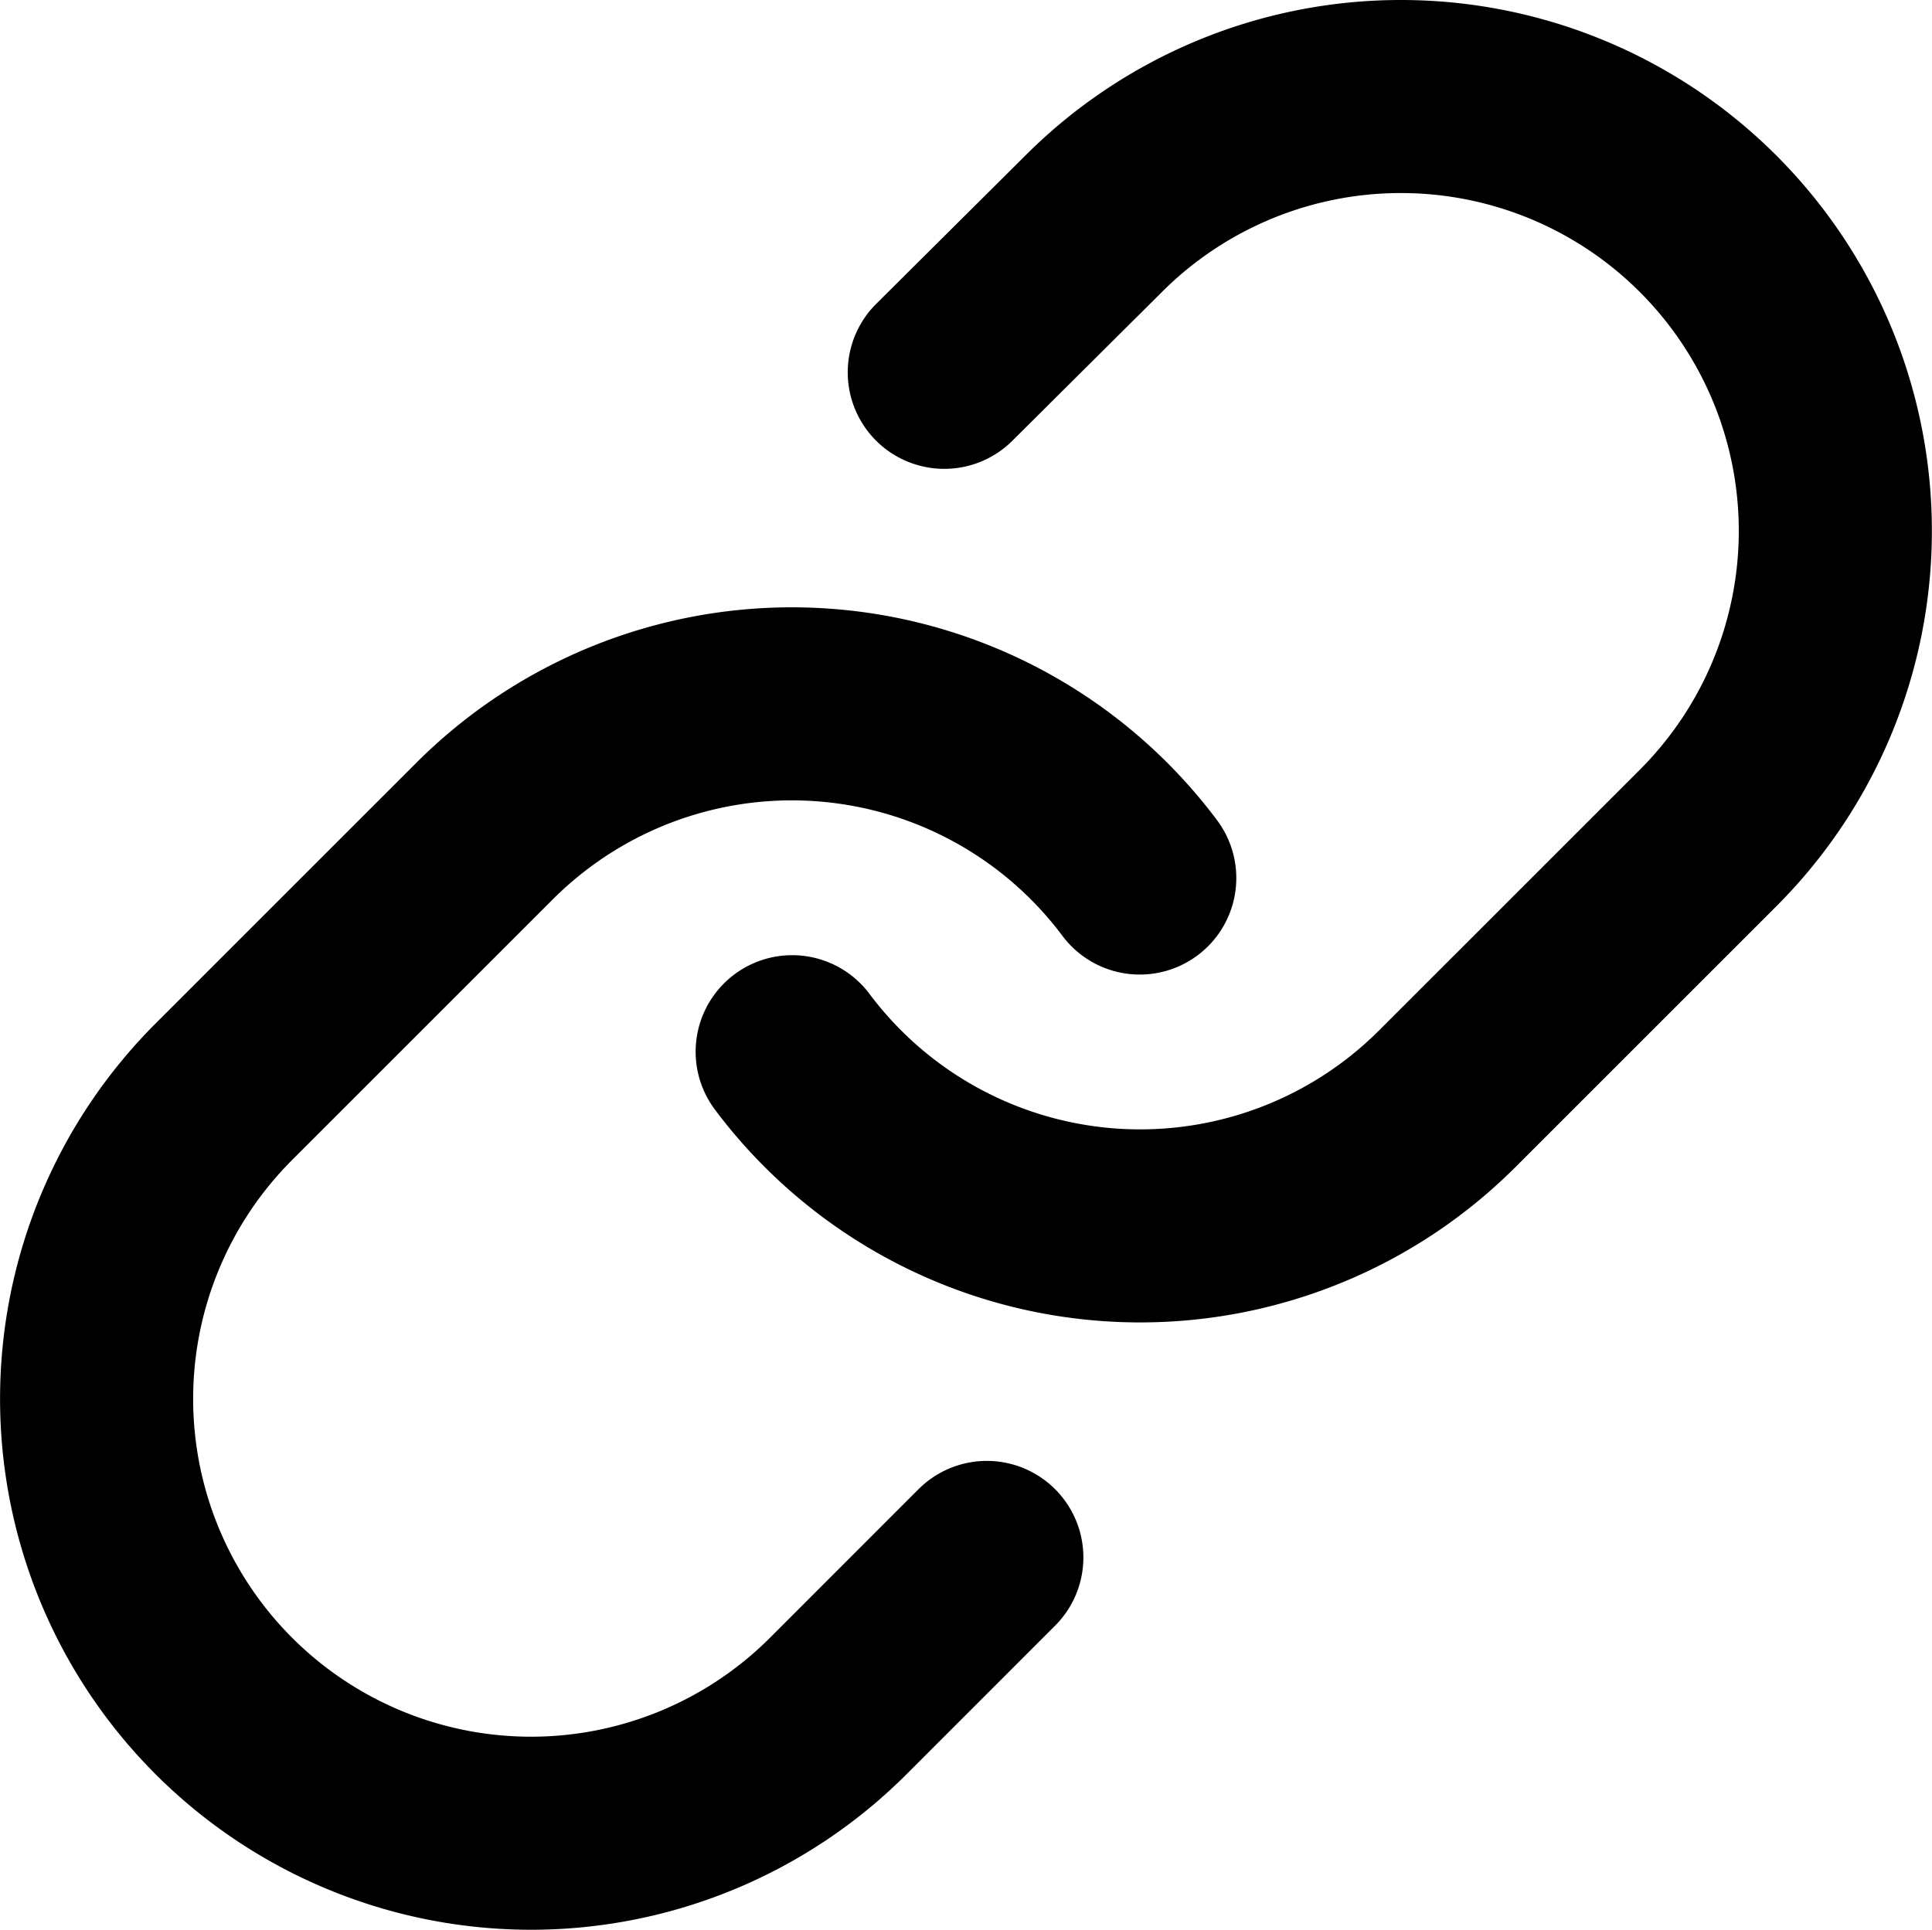 <svg xmlns="http://www.w3.org/2000/svg" width="30.017" height="29.99" viewBox="0 0 30.017 29.99">
  <g id="Icon_feather-link" data-name="Icon feather-link" transform="translate(-1.492 -1.508)">
    <path id="Path_10674" data-name="Path 10674" d="M15,17.852a6.751,6.751,0,0,0,10.18.729l4.05-4.05a6.75,6.75,0,1,0-9.546-9.546L17.363,7.294" transform="translate(-1.2 0)" fill="none" stroke="#000" stroke-linecap="round" stroke-linejoin="round" stroke-width="3"/>
    <path id="Path_10675" data-name="Path 10675" d="M19.2,16.2a6.751,6.751,0,0,0-10.18-.729l-4.05,4.05a6.75,6.75,0,1,0,9.546,9.546l2.308-2.309" transform="translate(0 -1.047)" fill="none" stroke="#000" stroke-linecap="round" stroke-linejoin="round" stroke-width="3"/>
  </g>
</svg>
